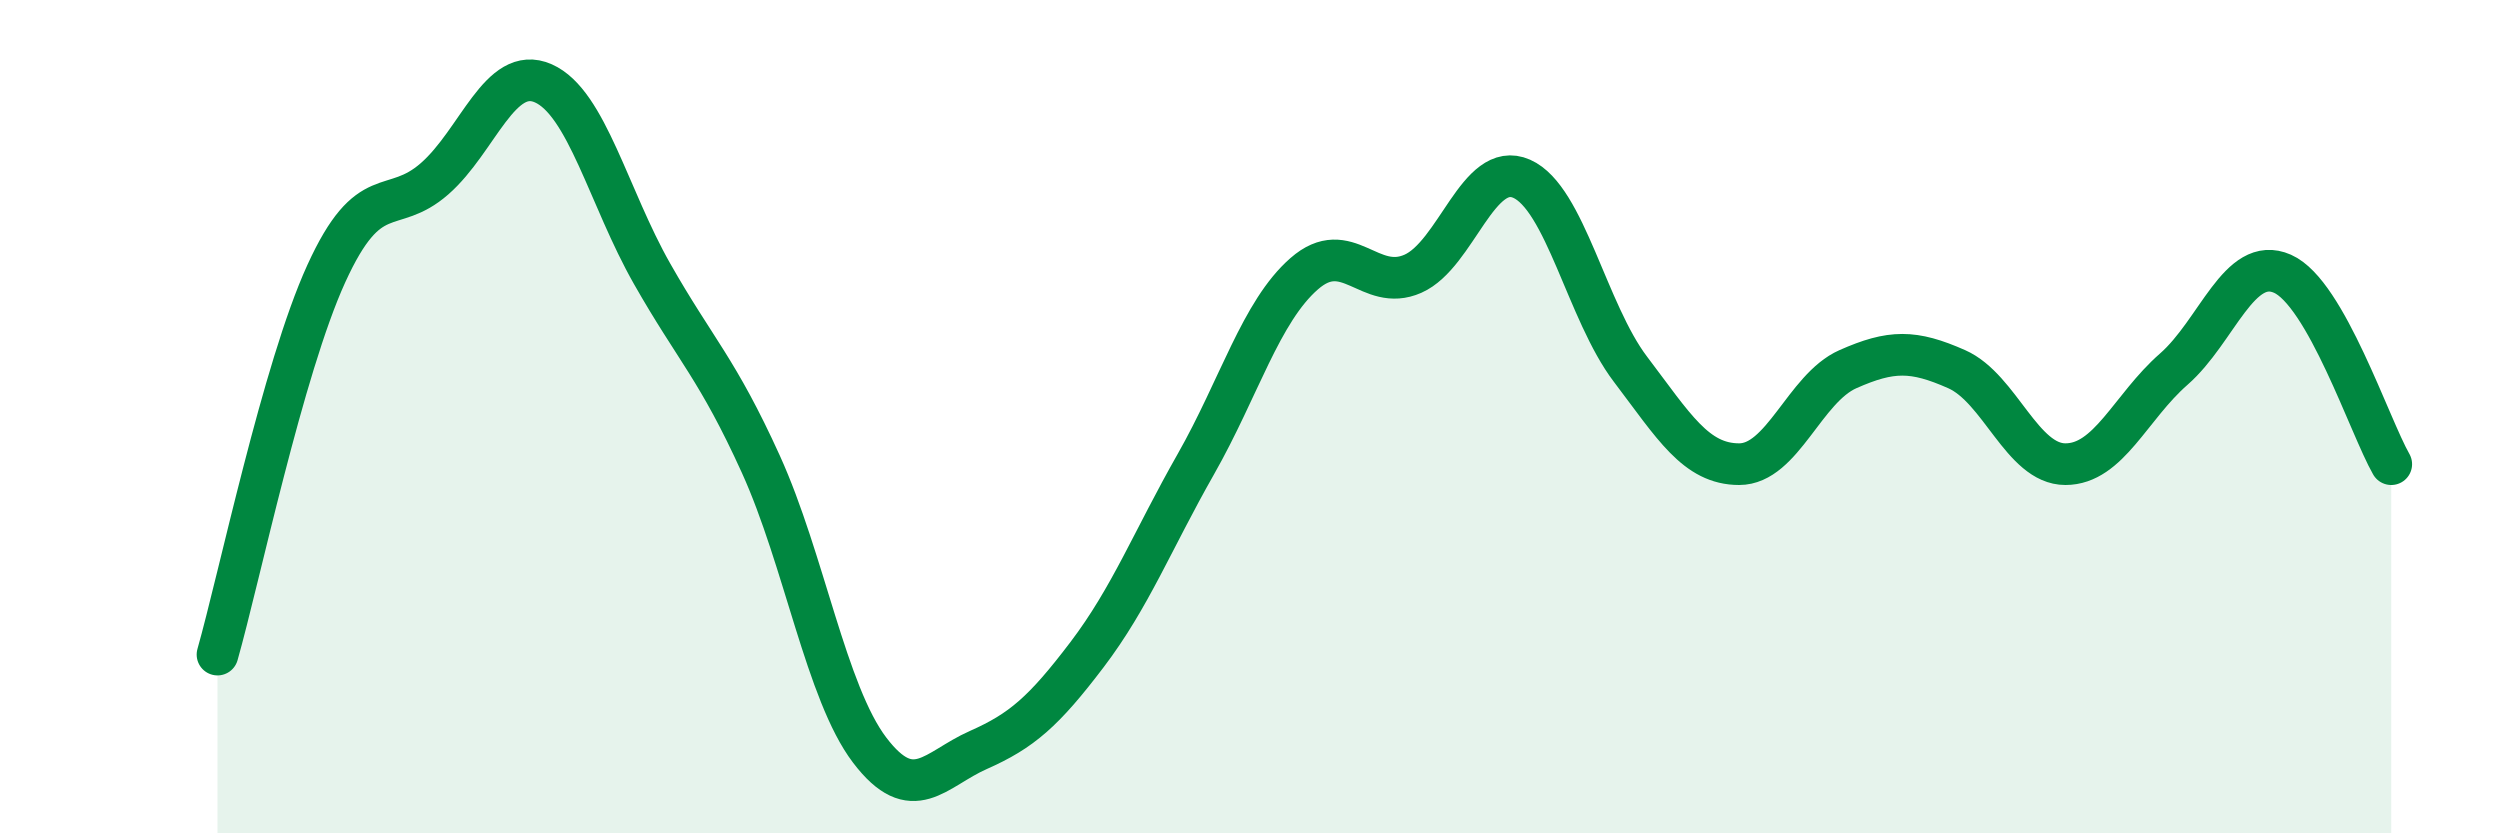 
    <svg width="60" height="20" viewBox="0 0 60 20" xmlns="http://www.w3.org/2000/svg">
      <path
        d="M 5.22,15.71 C 5.74,13.88 6.79,8.85 7.83,6.57 C 8.87,4.29 9.39,5.2 10.43,4.29 C 11.47,3.38 12,1.54 13.04,2 C 14.08,2.46 14.61,4.74 15.65,6.57 C 16.69,8.4 17.22,8.85 18.26,11.14 C 19.3,13.43 19.83,16.63 20.87,18 C 21.91,19.37 22.44,18.46 23.48,18 C 24.52,17.54 25.05,17.08 26.09,15.71 C 27.13,14.34 27.66,12.97 28.7,11.14 C 29.74,9.31 30.26,7.48 31.3,6.57 C 32.34,5.66 32.87,7.03 33.91,6.57 C 34.95,6.11 35.48,3.83 36.52,4.29 C 37.56,4.75 38.09,7.49 39.13,8.86 C 40.17,10.23 40.7,11.14 41.74,11.14 C 42.78,11.14 43.31,9.32 44.35,8.86 C 45.39,8.4 45.92,8.4 46.96,8.86 C 48,9.32 48.53,11.14 49.57,11.14 C 50.61,11.14 51.13,9.77 52.17,8.86 C 53.21,7.95 53.74,6.11 54.78,6.57 C 55.82,7.03 56.87,10.23 57.39,11.14L57.39 20L5.22 20Z"
        fill="#008740"
        opacity="0.1"
        stroke-linecap="round"
        stroke-linejoin="round"
      />
      <path
        d="M 5.22,15.71 C 5.74,13.88 6.79,8.85 7.83,6.57 C 8.87,4.29 9.39,5.2 10.43,4.29 C 11.47,3.38 12,1.54 13.04,2 C 14.08,2.46 14.61,4.74 15.65,6.57 C 16.69,8.4 17.22,8.85 18.26,11.14 C 19.3,13.43 19.83,16.63 20.87,18 C 21.91,19.37 22.44,18.46 23.48,18 C 24.52,17.54 25.05,17.08 26.09,15.71 C 27.13,14.34 27.66,12.97 28.7,11.14 C 29.74,9.31 30.26,7.48 31.3,6.57 C 32.34,5.66 32.87,7.03 33.91,6.57 C 34.95,6.11 35.48,3.83 36.52,4.29 C 37.56,4.75 38.09,7.49 39.13,8.86 C 40.17,10.23 40.7,11.14 41.74,11.14 C 42.78,11.14 43.31,9.32 44.35,8.86 C 45.39,8.4 45.92,8.4 46.96,8.86 C 48,9.32 48.53,11.14 49.57,11.14 C 50.61,11.14 51.13,9.77 52.17,8.86 C 53.21,7.95 53.74,6.11 54.78,6.57 C 55.82,7.03 56.87,10.23 57.39,11.14"
        stroke="#008740"
        stroke-width="1"
        fill="none"
        stroke-linecap="round"
        stroke-linejoin="round"
      />
    </svg>
  